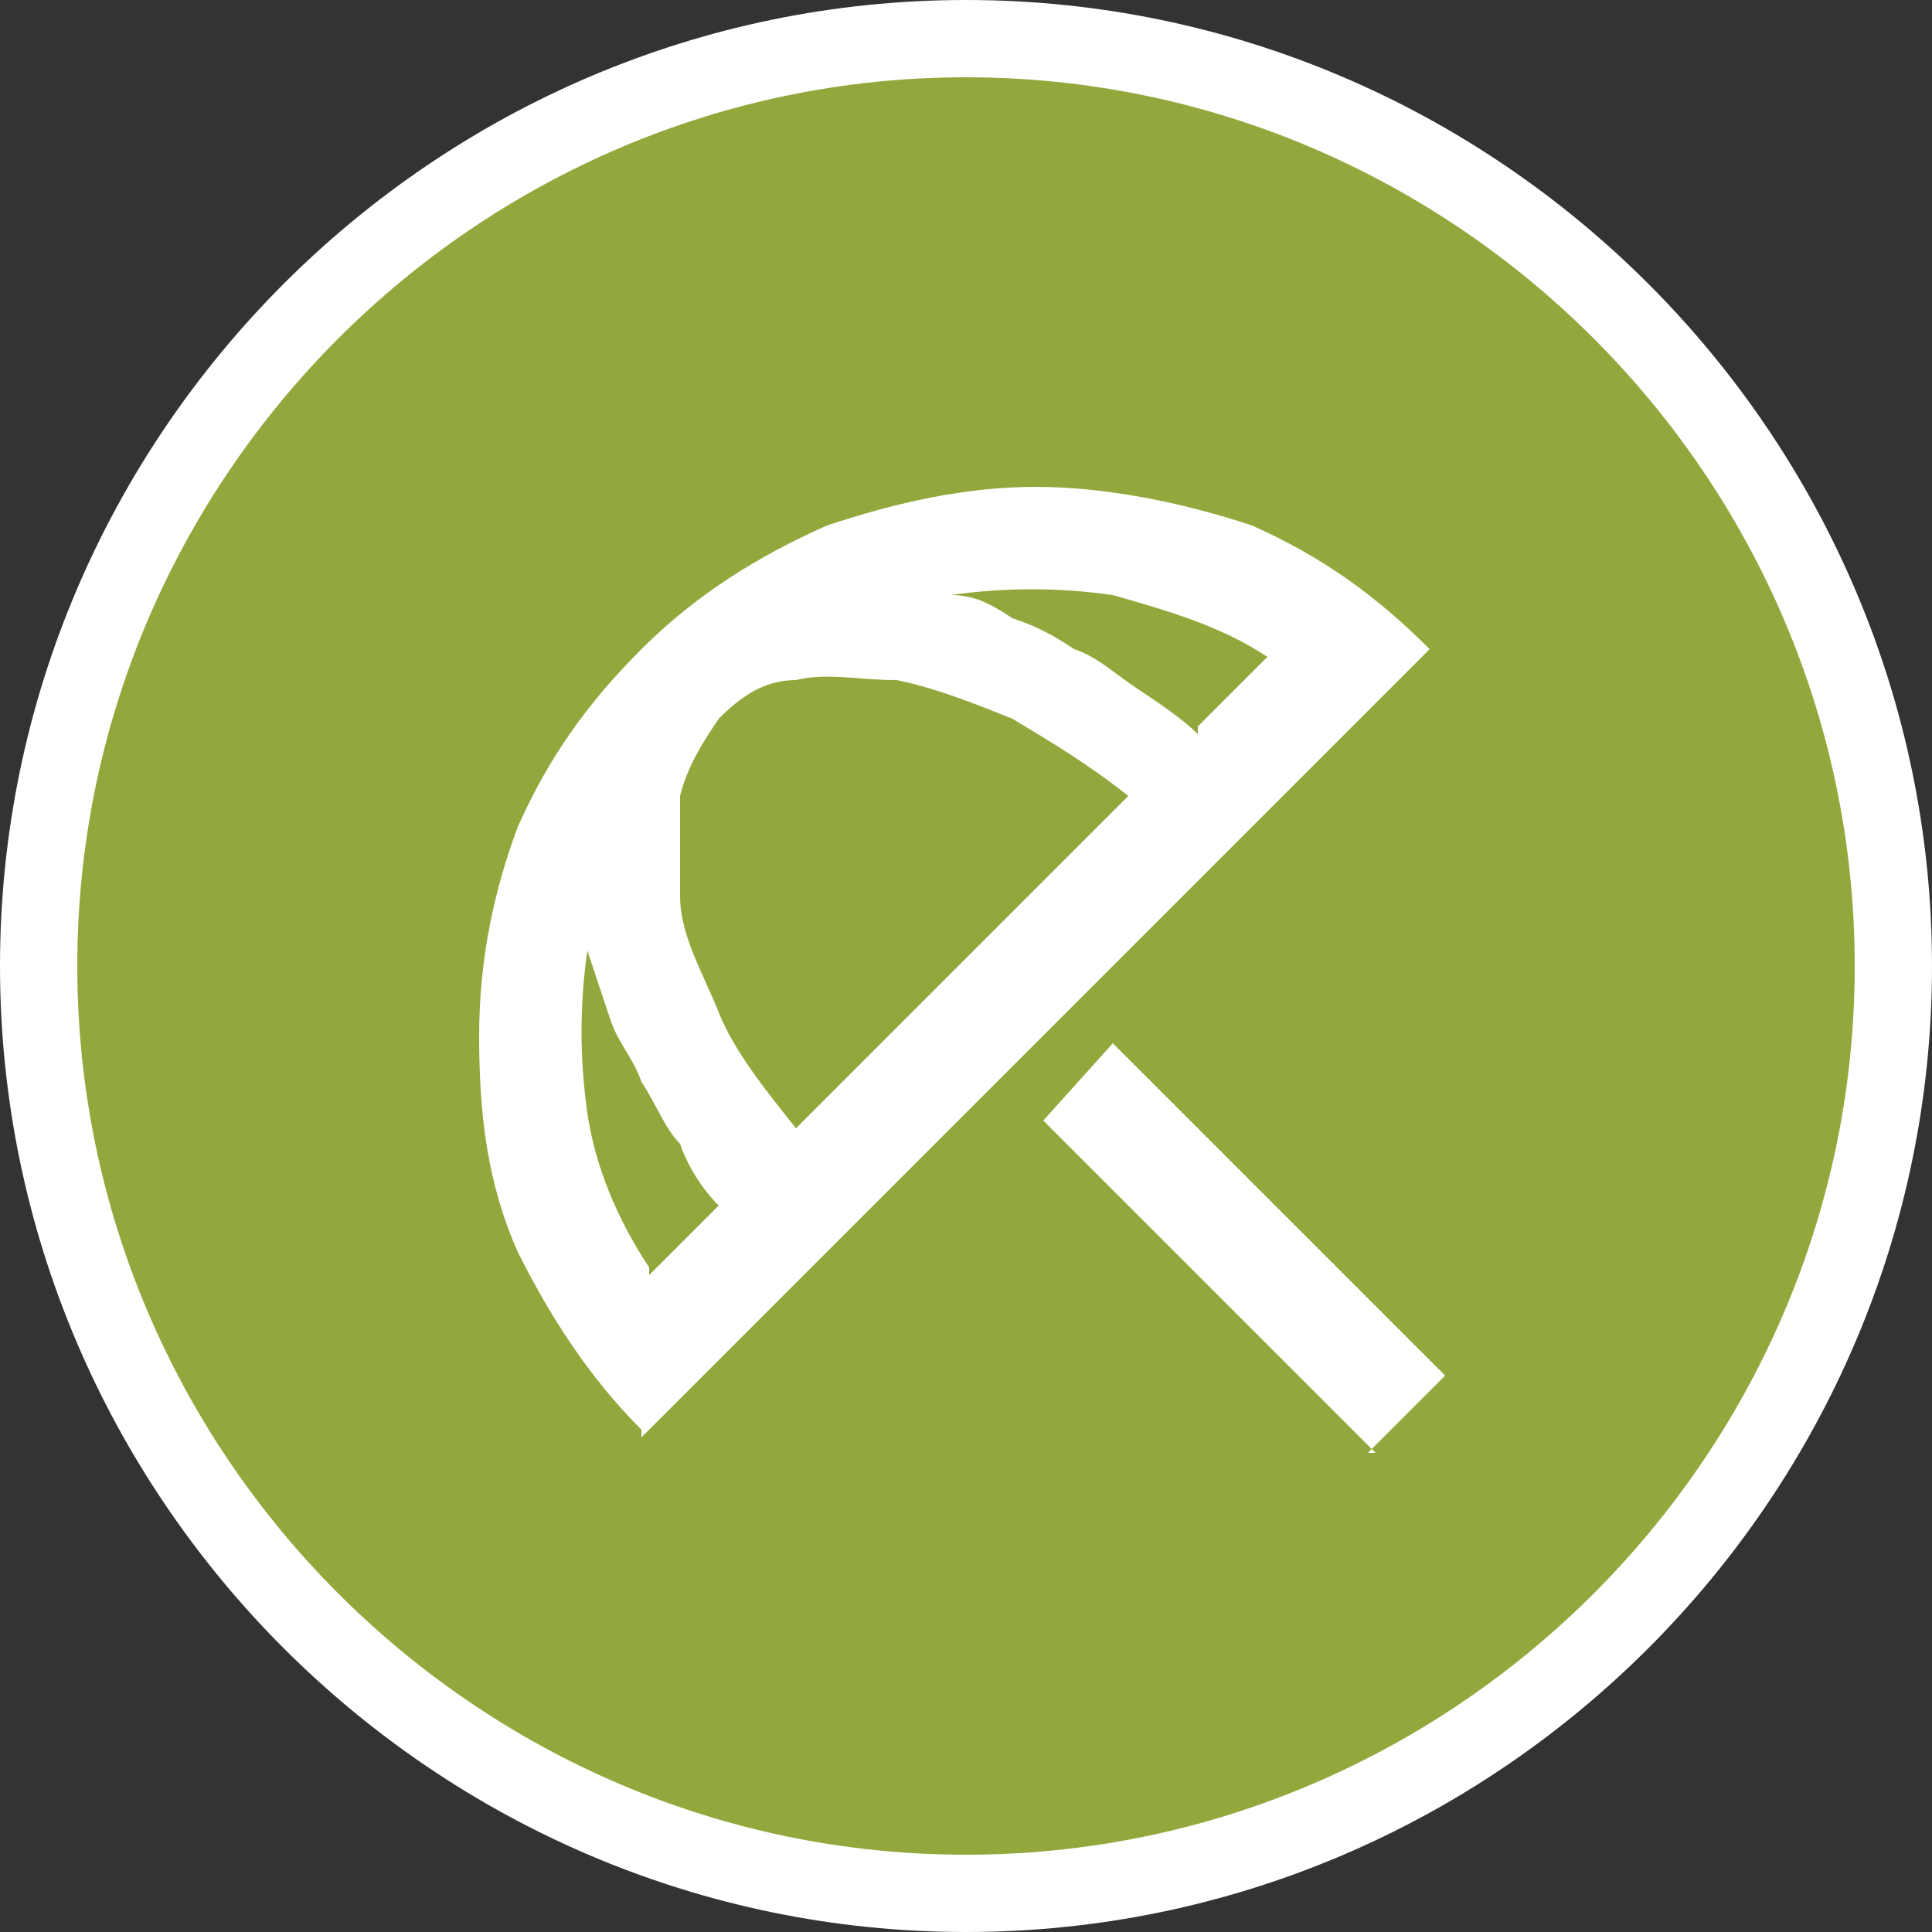 <?xml version="1.0" encoding="UTF-8"?>
<svg id="Layer_1" xmlns="http://www.w3.org/2000/svg" width=".3in" height=".3in" xmlns:xlink="http://www.w3.org/1999/xlink" version="1.1" viewBox="0 0 25 25">
  <rect x="0" y="0" width="25" height="25" fill="#333333" stroke="none"/>
  <!-- Generator: Adobe Illustrator 29.1.0, SVG Export Plug-In . SVG Version: 2.1.0 Build 142)  -->
  <defs>
    <style>
      .st0 {
        fill: none;
      }

      .st1 {
        mask: url(#mask);
      }

      .st2 {
        fill: #d9d9d9;
      }

      .st3 {
        fill: #93a83c;
        stroke: #fff;
        stroke-miterlimit: 10;
      }

      .st4 {
        fill: #fff;
      }

      .st5 {
        clip-path: url(#clippath);
      }
    </style>
    <clipPath id="clippath">
      <rect class="st0" x="3.5" y="3.5" width="18" height="18"/>
    </clipPath>
    <mask id="mask" x="3.5" y="3.5" width="18" height="18" maskUnits="userSpaceOnUse">
      <g id="mask0_157_12">
        <path class="st2" d="M21.5,3.5H3.5v18h18V3.5Z"/>
      </g>
    </mask>
  </defs>
  <path class="st3" d="M12.5.5h0c6.6,0,12,5.4,12,12h0c0,6.6-5.4,12-12,12h0C5.9,24.5.5,19.1.5,12.5h0C.5,5.9,5.9.5,12.5.5Z"/>
  <g class="st5">
    <g class="st1">
      <path class="st4" d="M17.8,18.8l-4.3-4.3.9-1,4.3,4.3-1,1ZM8.3,18.5c-.7-.7-1.2-1.5-1.6-2.3-.4-.9-.5-1.8-.5-2.8s.2-1.9.5-2.7c.4-.9.9-1.6,1.6-2.3.7-.7,1.5-1.2,2.4-1.6.9-.3,1.8-.5,2.7-.5s1.9.2,2.8.5c.9.4,1.6.9,2.3,1.6l-10.2,10.2ZM8.4,16.5l.9-.9c-.2-.2-.4-.5-.5-.8-.2-.2-.3-.5-.5-.8-.1-.3-.3-.5-.4-.8-.1-.3-.2-.6-.3-.9-.1.7-.1,1.4,0,2.1.1.7.4,1.4.8,2ZM10.3,14.6l4.3-4.3c-.5-.4-1-.7-1.5-1-.5-.2-1-.4-1.5-.5-.5,0-.9-.1-1.3,0-.4,0-.7.2-1,.5-.2.3-.4.6-.5,1,0,.4,0,.8,0,1.3,0,.5.3,1,.5,1.5.2.5.6,1,1,1.5ZM15.5,9.4l.9-.9c-.6-.4-1.3-.6-2-.8-.7-.1-1.4-.1-2.1,0,.3,0,.5.1.8.3.3.1.5.2.8.4.3.1.5.3.8.5.3.2.6.4.8.6Z"/>
    </g>
  </g>
</svg>